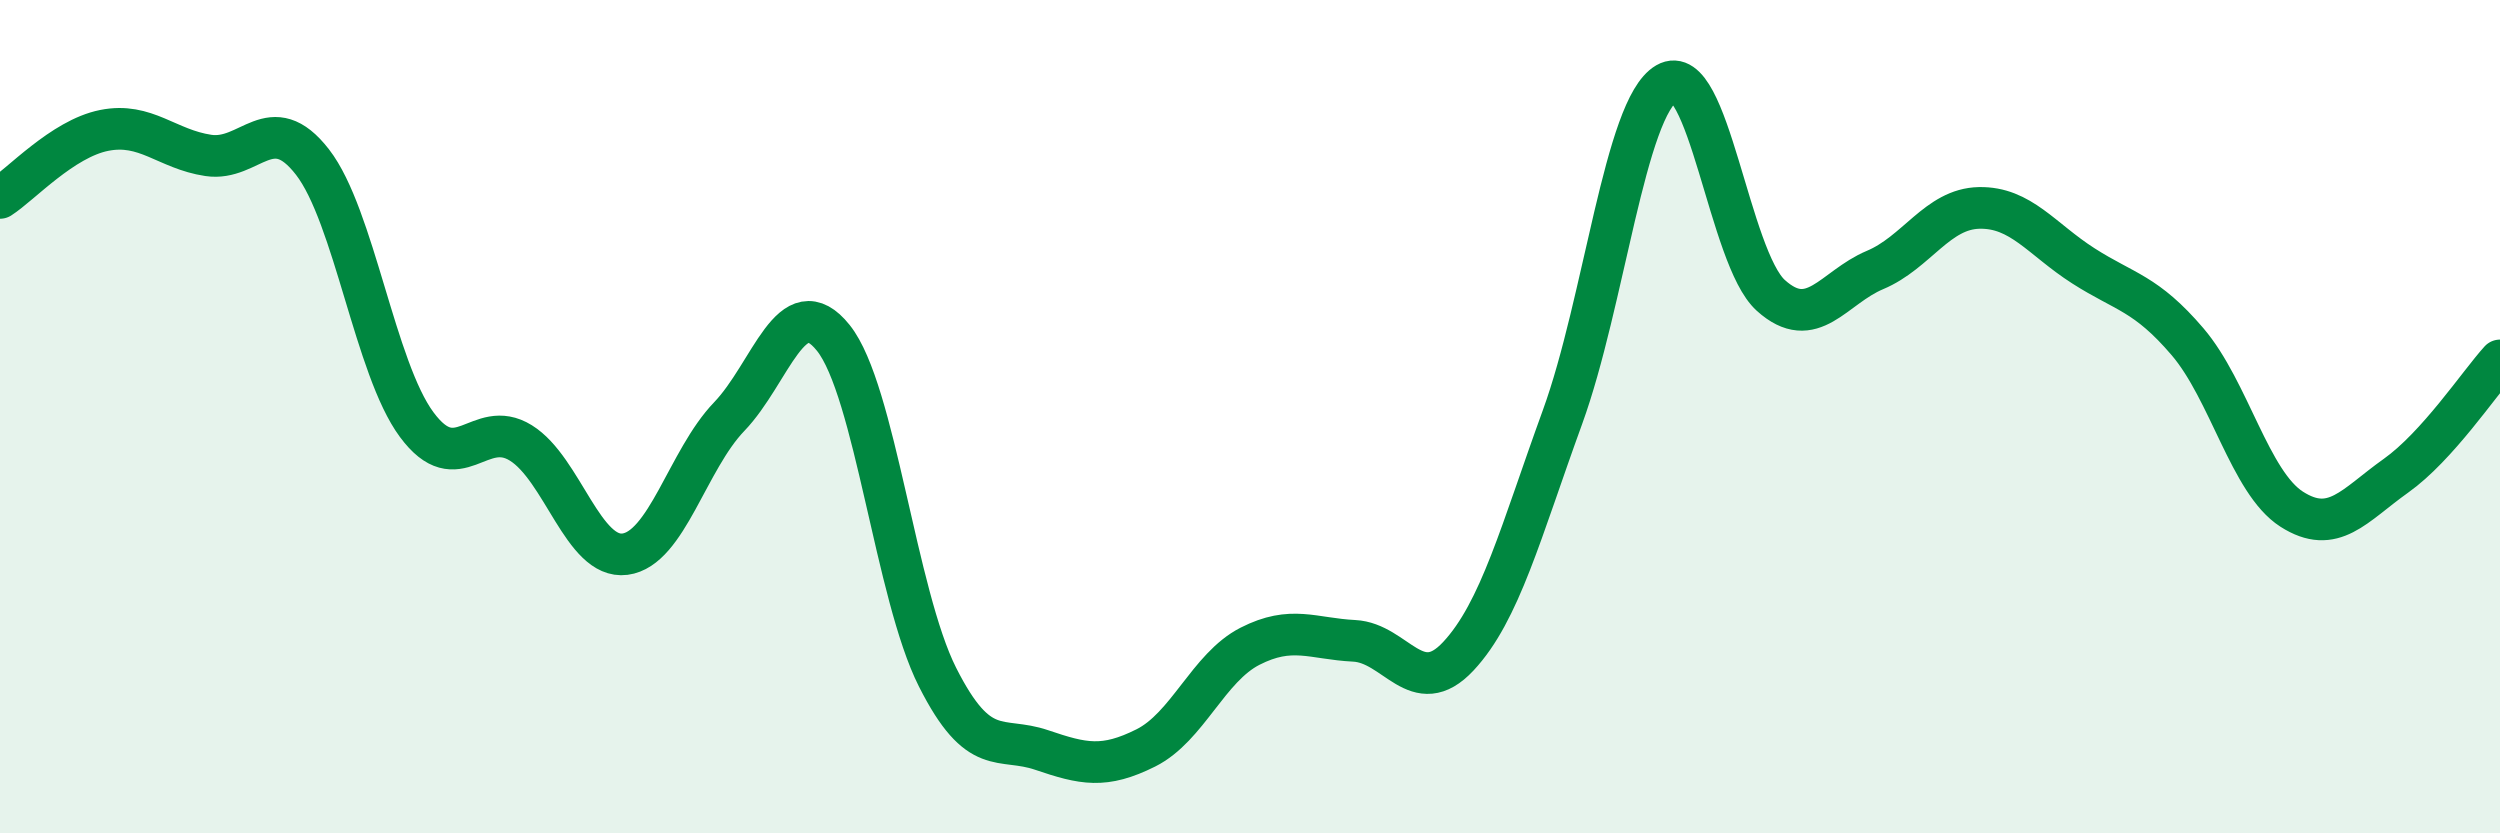 
    <svg width="60" height="20" viewBox="0 0 60 20" xmlns="http://www.w3.org/2000/svg">
      <path
        d="M 0,4.75 C 0.5,4.43 1.5,3.33 2.5,3.13 C 3.5,2.93 4,3.58 5,3.73 C 6,3.88 6.5,2.6 7.5,3.89 C 8.5,5.18 9,8.84 10,10.19 C 11,11.54 11.5,10.01 12.5,10.63 C 13.5,11.25 14,13.43 15,13.3 C 16,13.17 16.5,11.04 17.5,10 C 18.5,8.96 19,6.86 20,8.11 C 21,9.36 21.5,14.27 22.5,16.25 C 23.5,18.23 24,17.66 25,18 C 26,18.34 26.5,18.45 27.5,17.95 C 28.5,17.45 29,16.02 30,15.51 C 31,15 31.5,15.33 32.5,15.38 C 33.5,15.43 34,16.82 35,15.75 C 36,14.68 36.5,12.76 37.5,10.01 C 38.5,7.26 39,2.58 40,2 C 41,1.42 41.5,6.19 42.5,7.09 C 43.5,7.99 44,6.9 45,6.48 C 46,6.06 46.5,5.01 47.5,4.99 C 48.5,4.97 49,5.74 50,6.38 C 51,7.02 51.5,7.03 52.5,8.2 C 53.5,9.37 54,11.58 55,12.22 C 56,12.86 56.5,12.13 57.5,11.42 C 58.5,10.71 59.5,9.2 60,8.65L60 20L0 20Z"
        fill="#008740"
        opacity="0.1"
        stroke-linecap="round"
        stroke-linejoin="round"
      />
      <path
        d="M 0,4.75 C 0.5,4.43 1.5,3.33 2.5,3.13 C 3.5,2.93 4,3.58 5,3.73 C 6,3.88 6.5,2.6 7.5,3.89 C 8.5,5.18 9,8.84 10,10.19 C 11,11.54 11.5,10.01 12.5,10.63 C 13.5,11.25 14,13.43 15,13.3 C 16,13.17 16.5,11.04 17.5,10 C 18.5,8.96 19,6.86 20,8.11 C 21,9.36 21.5,14.27 22.5,16.25 C 23.5,18.23 24,17.66 25,18 C 26,18.34 26.5,18.45 27.5,17.95 C 28.5,17.45 29,16.02 30,15.51 C 31,15 31.5,15.33 32.5,15.38 C 33.5,15.43 34,16.82 35,15.75 C 36,14.68 36.5,12.76 37.5,10.01 C 38.5,7.26 39,2.58 40,2 C 41,1.42 41.5,6.19 42.5,7.09 C 43.5,7.99 44,6.9 45,6.48 C 46,6.06 46.5,5.01 47.5,4.99 C 48.5,4.97 49,5.74 50,6.38 C 51,7.02 51.5,7.03 52.5,8.2 C 53.5,9.37 54,11.58 55,12.22 C 56,12.86 56.5,12.13 57.5,11.42 C 58.5,10.71 59.5,9.2 60,8.65"
        stroke="#008740"
        stroke-width="1"
        fill="none"
        stroke-linecap="round"
        stroke-linejoin="round"
      />
    </svg>
  